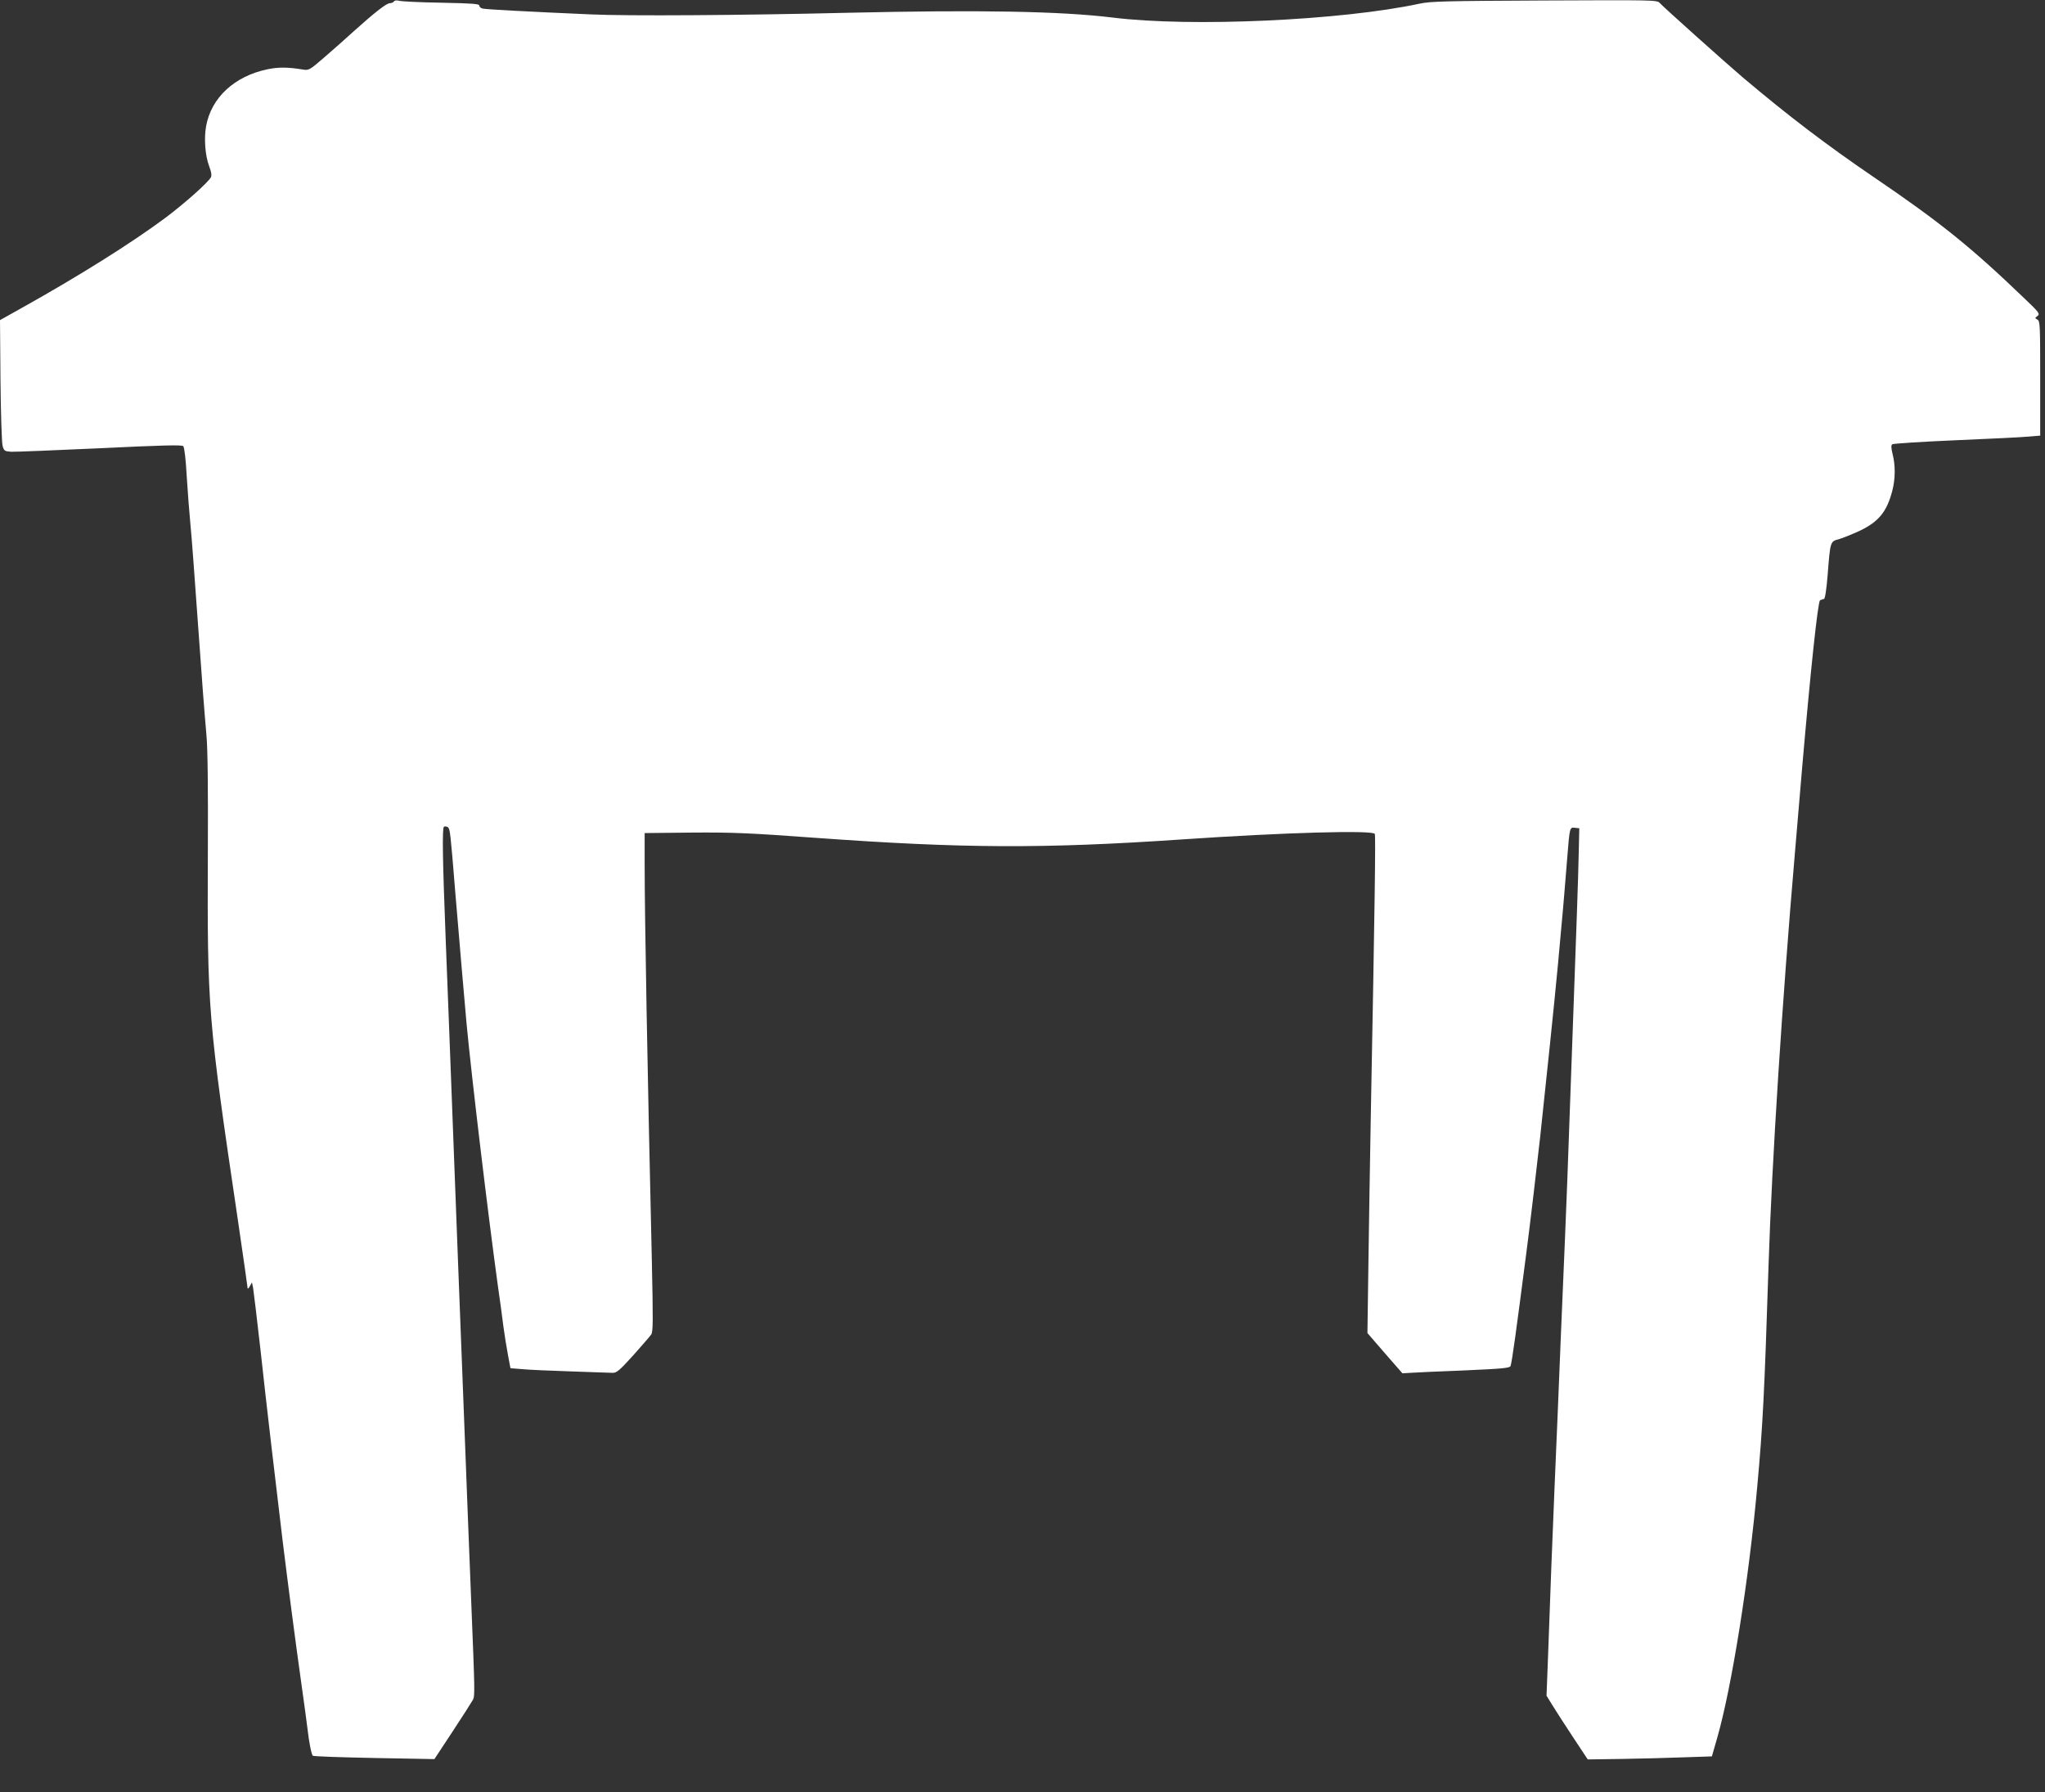 <?xml version="1.0" standalone="no"?>
<!DOCTYPE svg PUBLIC "-//W3C//DTD SVG 20010904//EN"
 "http://www.w3.org/TR/2001/REC-SVG-20010904/DTD/svg10.dtd">
<svg version="1.0" xmlns="http://www.w3.org/2000/svg"
 width="1280pt" height="1122pt" viewBox="0 0 1280 1122"
 preserveAspectRatio="xMidYMid meet">
<rect x="0" y="0" width="1280" height="1122" fill="#333333" stroke="none"/>
<g transform="translate(0,1122) scale(0.1,-0.1)"
fill="#ffffff" stroke="none">
<path d="M2466 11211 c-4 -6 -16 -11 -26 -11 -21 0 -96 -59 -225 -175 -49 -45
-133 -119 -185 -164 -89 -77 -97 -82 -130 -77 -94 16 -159 17 -227 2 -206 -43
-351 -178 -383 -356 -14 -78 -6 -185 20 -253 13 -34 16 -55 10 -67 -17 -32
-164 -163 -284 -253 -212 -158 -547 -368 -904 -567 l-132 -74 3 -376 c2 -206
8 -391 13 -410 9 -33 13 -35 54 -38 25 -1 275 9 555 22 393 19 513 22 522 13
7 -7 16 -81 22 -192 6 -99 16 -223 21 -275 5 -52 14 -162 20 -245 11 -149 22
-302 40 -550 5 -71 14 -195 20 -275 6 -80 16 -201 22 -270 8 -83 11 -332 9
-735 -4 -984 0 -1034 189 -2310 33 -225 60 -414 60 -420 1 -5 7 1 14 14 l13
23 7 -33 c3 -19 25 -196 47 -394 36 -332 91 -799 138 -1190 32 -260 79 -623
116 -885 19 -135 37 -267 40 -295 9 -78 24 -158 33 -166 4 -4 177 -10 384 -14
l377 -7 114 173 c63 96 120 185 127 198 13 25 12 54 -10 601 -5 129 -14 357
-20 505 -6 149 -15 383 -20 520 -21 533 -60 1554 -100 2610 -6 149 -15 380
-20 515 -20 513 -23 707 -11 715 7 3 18 2 25 -4 13 -11 16 -38 46 -411 27
-322 55 -649 70 -815 33 -349 135 -1198 195 -1635 14 -96 30 -215 36 -265 7
-49 19 -128 28 -175 l16 -85 75 -6 c41 -4 179 -10 305 -14 127 -5 243 -8 259
-9 25 -1 44 15 129 109 54 61 105 119 113 131 12 17 12 87 4 460 -28 1211 -45
2157 -45 2489 l0 190 292 3 c254 2 357 -2 780 -33 914 -66 1421 -69 2288 -10
645 44 1195 59 1210 35 6 -10 0 -453 -25 -1770 -5 -278 -12 -696 -15 -930 l-6
-425 109 -126 110 -126 49 3 c26 2 177 9 335 15 246 11 288 15 293 28 10 34
34 209 99 711 20 150 73 600 86 721 5 52 19 180 30 284 42 391 81 778 99 990
7 72 16 177 21 235 5 58 14 168 20 245 15 187 15 187 48 183 l27 -3 -3 -135
c-1 -74 -7 -254 -12 -400 -5 -146 -14 -398 -20 -560 -11 -314 -24 -664 -40
-1110 -10 -257 -15 -381 -40 -965 -5 -126 -14 -347 -20 -490 -6 -143 -15 -354
-20 -470 -5 -115 -14 -338 -20 -495 -6 -157 -15 -402 -20 -545 l-10 -260 37
-60 c20 -33 78 -123 129 -200 l92 -139 209 3 c114 2 289 6 388 10 l180 6 33
115 c91 316 199 994 251 1575 35 383 45 587 71 1395 21 641 85 1645 165 2575
8 94 28 332 45 530 52 601 98 1038 112 1047 7 4 18 8 24 8 7 0 16 56 24 156
16 206 16 205 71 219 24 7 83 31 131 53 118 57 168 119 202 249 20 75 20 162
2 231 -9 38 -10 54 -2 61 6 4 184 16 396 25 212 9 418 19 458 23 l72 6 0 358
c0 331 -1 359 -17 368 -17 9 -17 11 0 23 17 13 11 22 -85 113 -332 319 -526
475 -938 755 -298 203 -532 381 -820 624 -109 93 -497 440 -522 468 -16 18
-43 18 -720 15 -619 -3 -713 -5 -783 -20 -488 -105 -1430 -148 -1920 -87 -327
40 -836 49 -1660 30 -665 -16 -1377 -21 -1610 -10 -367 16 -649 31 -672 36
-13 2 -23 11 -23 19 0 11 -41 14 -237 18 -131 2 -250 8 -264 12 -16 4 -29 3
-33 -4z"/>
</g>
</svg>
